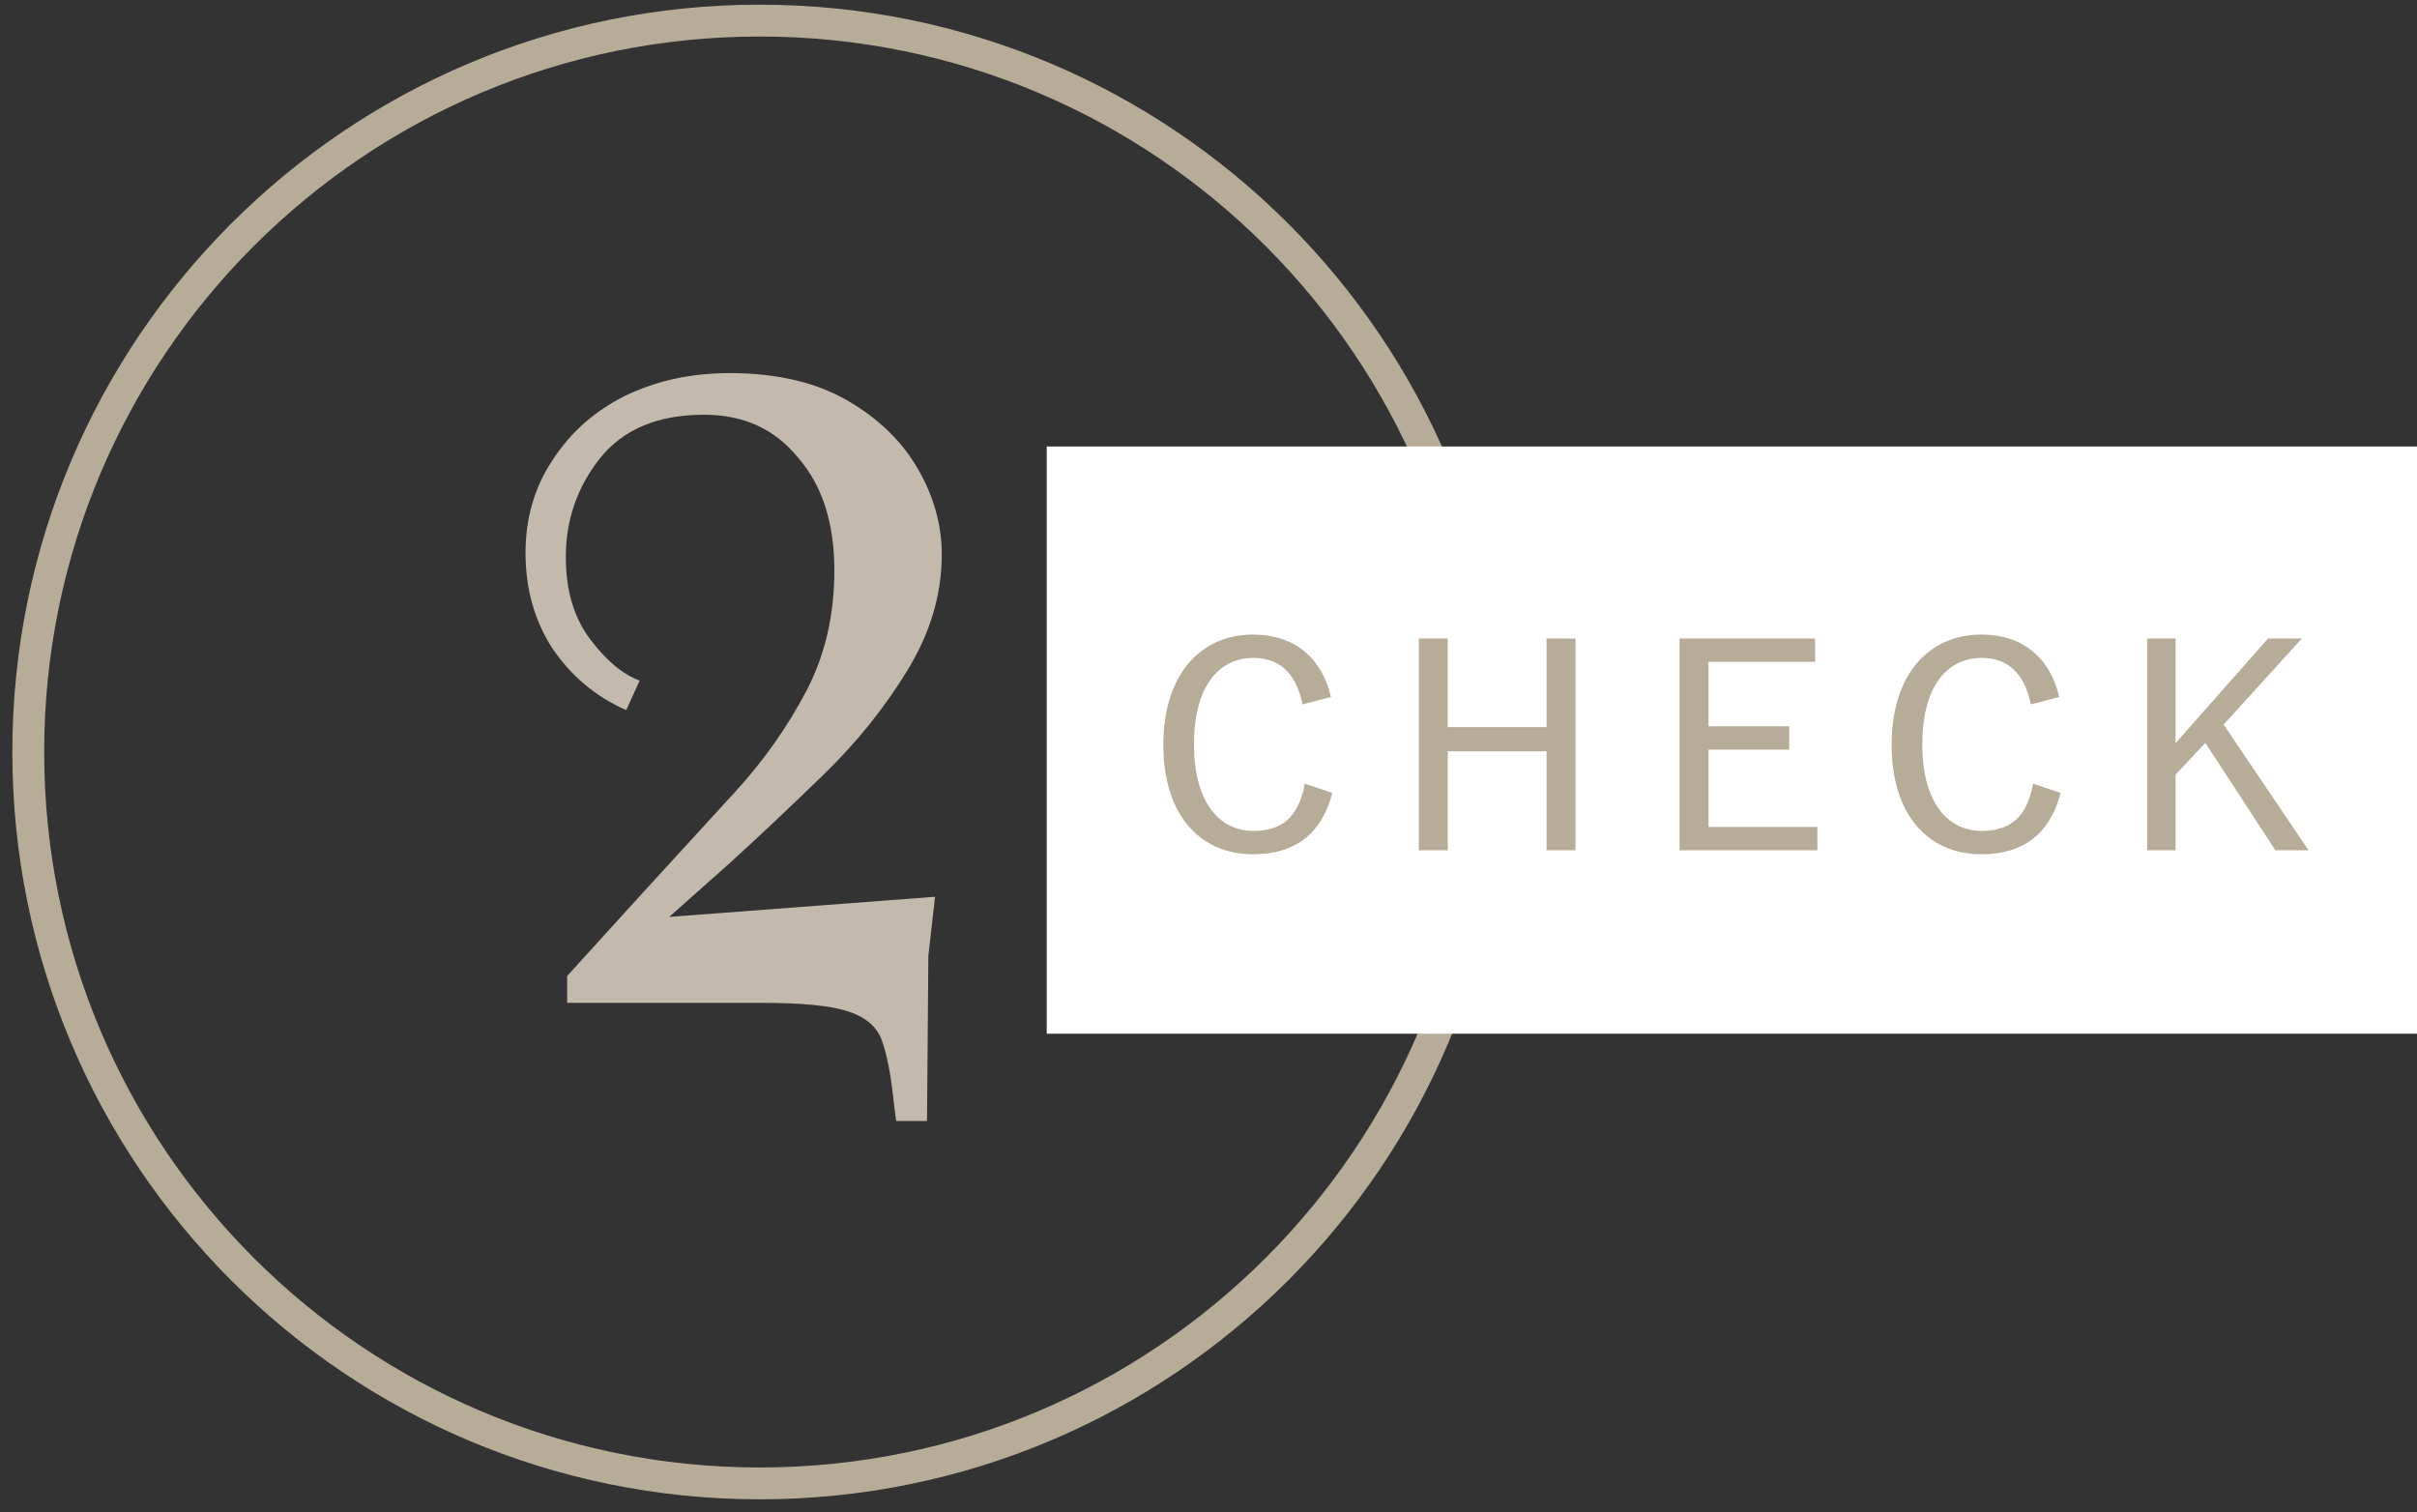 <svg width="171" height="107" viewBox="0 0 171 107" fill="none" xmlns="http://www.w3.org/2000/svg">
<rect x="0" y="0" width="171" height="107" fill="#333333" stroke="none"/>
<path d="M53.748 104.953C82.328 104.953 105.496 81.785 105.496 53.205C105.496 24.625 82.328 1.457 53.748 1.457C25.168 1.457 2 24.625 2 53.205C2 81.785 25.168 104.953 53.748 104.953Z" stroke="#B7AC98" stroke-width="2.253"/>
<path d="M63.4 79.313L63.21 77.793C63.02 75.956 62.735 74.532 62.355 73.518C61.975 72.568 61.151 71.903 59.885 71.523C58.681 71.143 56.655 70.953 53.805 70.953H40.125V69.053L45.825 62.783C47.915 60.503 49.973 58.255 52 56.038C54.026 53.822 55.705 51.447 57.035 48.913C58.365 46.38 59.03 43.53 59.03 40.363C59.03 37.007 58.175 34.347 56.465 32.383C54.818 30.357 52.601 29.343 49.815 29.343C46.521 29.343 44.051 30.388 42.405 32.478C40.821 34.505 40.03 36.817 40.03 39.413C40.03 41.757 40.6 43.688 41.74 45.208C42.88 46.728 44.051 47.71 45.255 48.153L44.305 50.243C42.151 49.293 40.41 47.837 39.08 45.873C37.813 43.91 37.18 41.662 37.18 39.128C37.18 36.658 37.813 34.473 39.08 32.573C40.346 30.61 42.056 29.09 44.21 28.013C46.426 26.937 48.896 26.398 51.62 26.398C54.913 26.398 57.668 27.032 59.885 28.298C62.101 29.565 63.78 31.18 64.92 33.143C66.06 35.107 66.63 37.133 66.63 39.223C66.63 42.073 65.806 44.828 64.16 47.488C62.576 50.085 60.613 52.523 58.27 54.803C55.926 57.083 53.71 59.173 51.62 61.073L47.345 64.873L66.155 63.448L65.68 67.628L65.585 79.313H63.4Z" fill="#C3B9AD"/>
<path d="M171 31.59H74.055V73.138H171V31.59Z" fill="white"/>
<path d="M94.166 49.316L92.156 49.834C91.698 47.625 90.524 46.55 88.673 46.55C86.185 46.55 84.474 48.62 84.474 52.68C84.474 56.7 86.225 58.789 88.673 58.789C90.703 58.789 91.877 57.814 92.315 55.446L94.265 56.103C93.469 59.108 91.519 60.441 88.653 60.441C84.892 60.441 82.305 57.655 82.305 52.7C82.305 47.724 84.932 44.898 88.653 44.898C91.579 44.898 93.509 46.53 94.166 49.316ZM111.466 45.177V60.162H109.416V53.157H102.431V60.162H100.381V45.177H102.431V51.446H109.416V45.177H111.466ZM128.418 45.177V46.829H120.876V51.386H126.587V53.038H120.876V58.511H128.577V60.162H118.826V45.177H128.418ZM145.691 49.316L143.681 49.834C143.224 47.625 142.049 46.55 140.199 46.55C137.711 46.55 136 48.62 136 52.68C136 56.7 137.751 58.789 140.199 58.789C142.229 58.789 143.403 57.814 143.84 55.446L145.791 56.103C144.995 59.108 143.044 60.441 140.179 60.441C136.417 60.441 133.83 57.655 133.83 52.7C133.83 47.724 136.457 44.898 140.179 44.898C143.104 44.898 145.035 46.53 145.691 49.316ZM162.852 45.177L157.32 51.267L163.33 60.162H160.981L156.026 52.56L153.917 54.809V60.162H151.907V45.177H153.917V52.58L160.464 45.177H162.852Z" fill="#B7AC98"/>
</svg>

